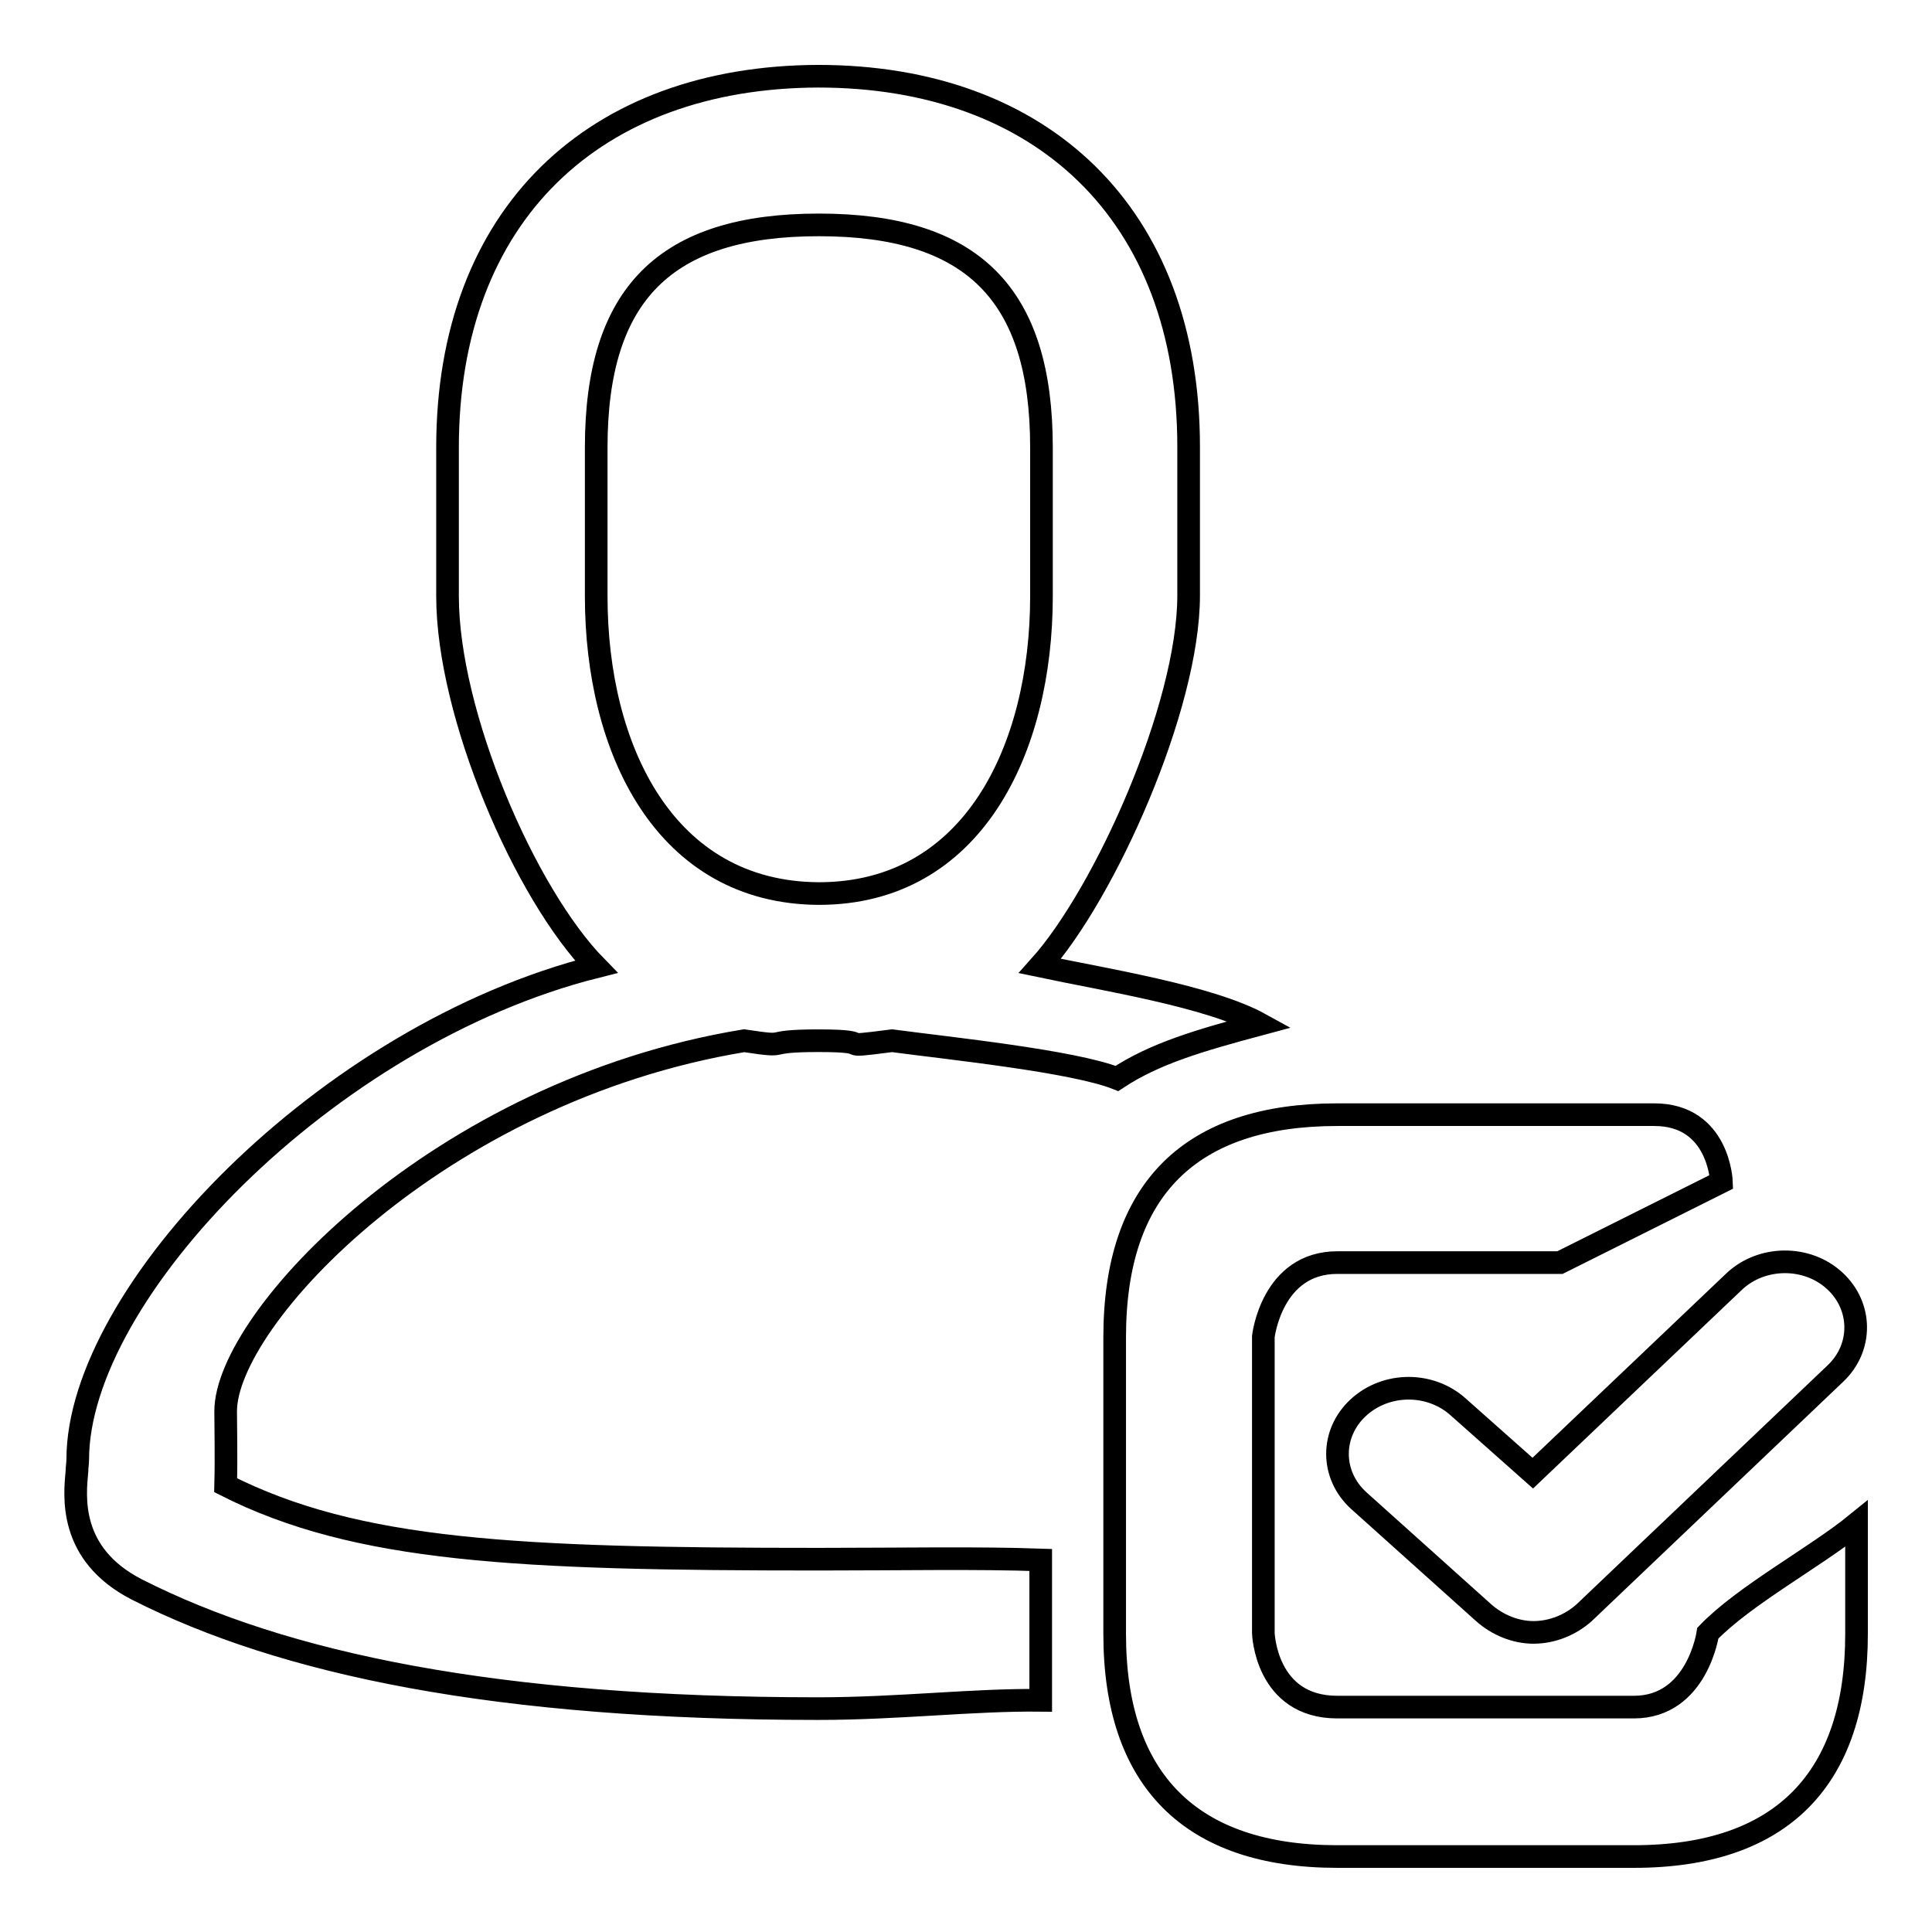 <?xml version="1.0" encoding="utf-8"?>
<!-- Svg Vector Icons : http://www.onlinewebfonts.com/icon -->
<!DOCTYPE svg PUBLIC "-//W3C//DTD SVG 1.1//EN" "http://www.w3.org/Graphics/SVG/1.1/DTD/svg11.dtd">
<svg version="1.1" xmlns="http://www.w3.org/2000/svg" xmlns:xlink="http://www.w3.org/1999/xlink" x="0px" y="0px" viewBox="0 0 256 256" enable-background="new 0 0 256 256" xml:space="preserve">
<g><g><path stroke-width="3" fill-opacity="0" stroke="#000000"  d="M108.5,206.6c-40,0-61.2-1-78.6-9.8c0.1-3.9,0-7.5,0-9.8c0-12.2,28.1-42.4,68.7-49.1c6.6,1,1.9,0,9.8,0c8.5,0,1.3,1.1,9.8,0c7.5,1,24,2.7,29.8,5c5-3.3,10.8-5,19-7.2c-6.7-3.7-20.7-5.9-29.2-7.7c8.6-9.6,19.7-34.3,19.7-49.1V59.2c0-30.9-19.5-49.1-49.1-49.1c-29.6,0.1-49.1,18.3-49.1,49.2V79c0,15.6,10.2,39.4,19.7,49.1c-35.8,9-68.7,43.3-68.7,65.3c0,0.5-0.1,1-0.1,1.5c-0.3,3.3-1.2,11,7.9,15.7c19.5,9.9,47.7,15.8,90.3,15.8c10.7,0,20.5-1.2,29.5-1.1c0-5.9,0-11.7,0-18.6C129.4,206.4,119.6,206.6,108.5,206.6z M79,59.3c0-20.3,9.1-29.5,29.5-29.5s29.5,9.2,29.5,29.5V79c0,20.3-9.1,39.4-29.5,39.4C88.1,118.3,79,99.3,79,79V59.3z M226.3,216.4c0,0-1.4,9.8-9.8,9.8h-39.3c-9.5,0-9.8-9.8-9.8-9.8v-39.3c0,0,1.1-9.8,9.8-9.8c19,0,29.5,0,29.5,0l21.4-10.7c0,0-0.3-8.9-8.9-8.9h-42c-19.4,0-29.5,9.8-29.5,29.5v39.3c0,19.4,10.1,29.5,29.5,29.5h39.3c19.7,0,29.5-10.4,29.5-29.5c0,0,0-2.3,0-14.6C240.6,206.3,231.1,211.4,226.3,216.4z M193.3,186.5c-3.7-3.4-9.6-3.4-13.3,0c-3.7,3.4-3.7,8.9,0,12.3l16.6,14.9c1.8,1.6,4.2,2.6,6.6,2.6h0c2.5,0,4.9-1,6.7-2.6l33.3-31.7c3.6-3.4,3.6-8.9-0.1-12.3s-9.7-3.3-13.3,0.1l-26.7,25.4L193.3,186.5z"/></g></g>
</svg>